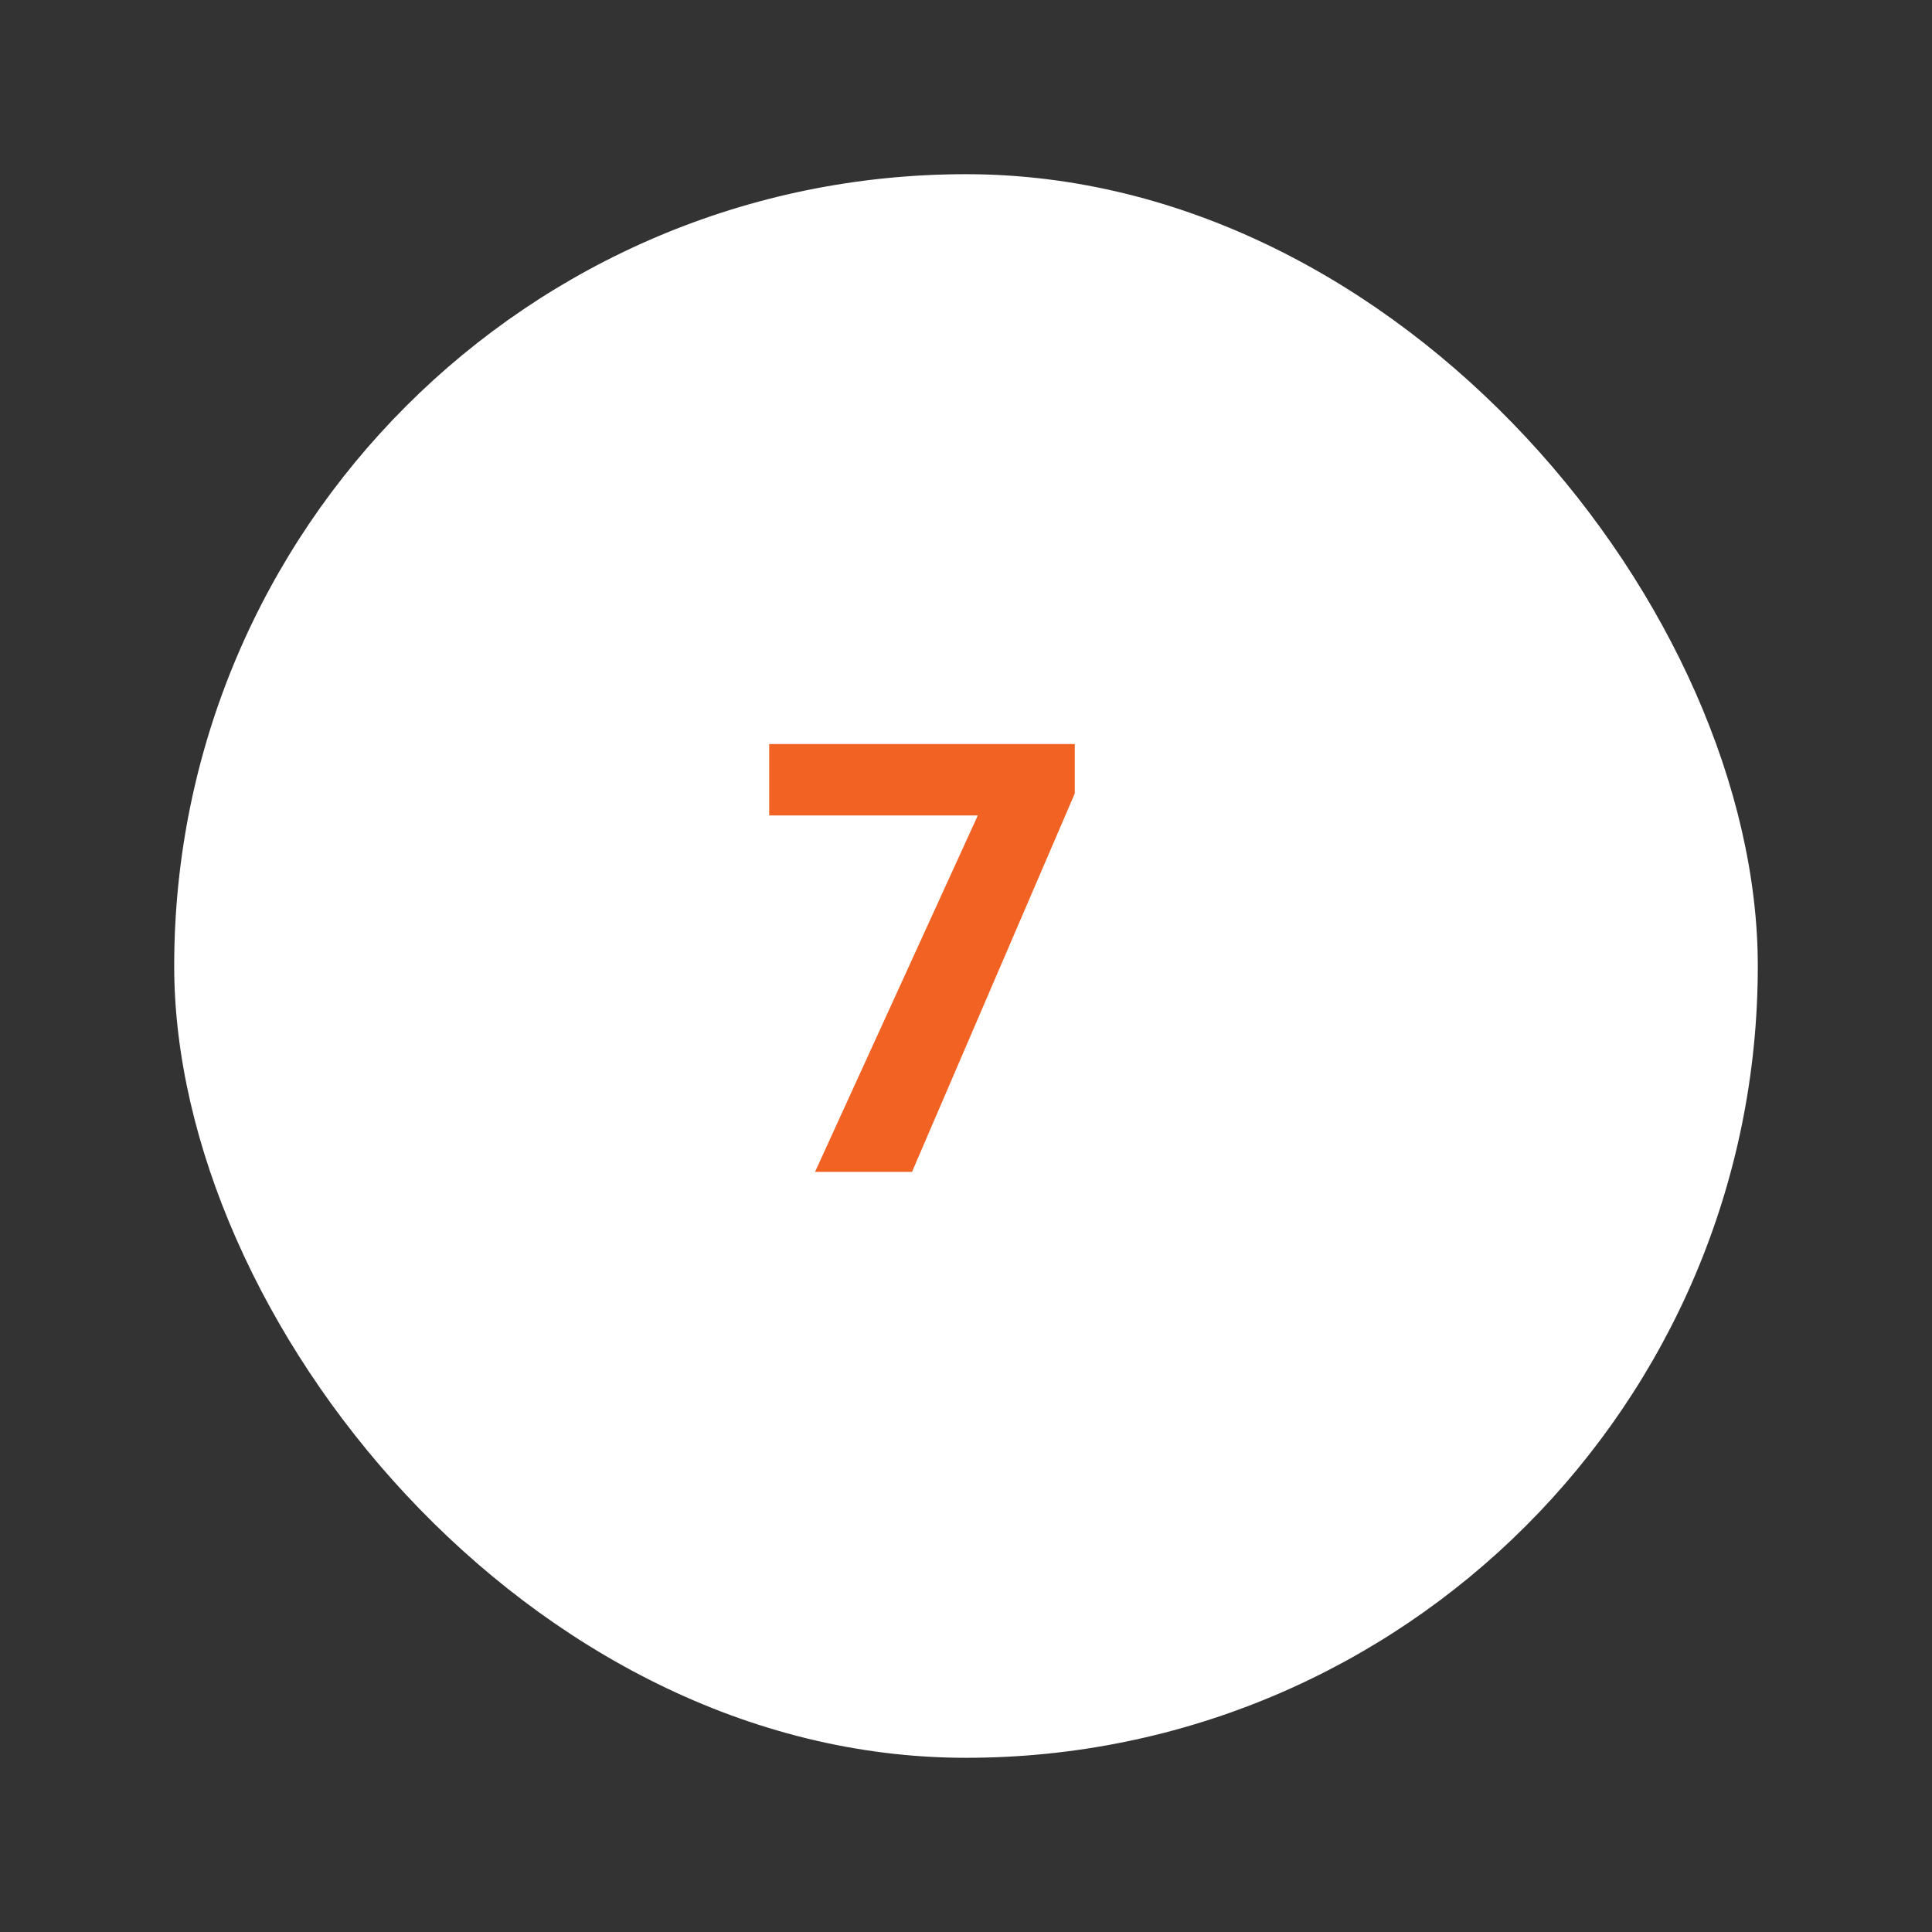 <svg width="122" height="122" viewBox="0 0 122 122" fill="none" xmlns="http://www.w3.org/2000/svg">
<rect x="0" y="0" width="122" height="122" fill="#333333" stroke="none"/>
<rect x="11" y="11" width="100" height="100" rx="50" fill="white"/>
<path d="M67.87 46.984V50.102L57.591 74H51.468L61.747 51.493H48.573V46.984H67.87Z" fill="#F16223"/>
</svg>
